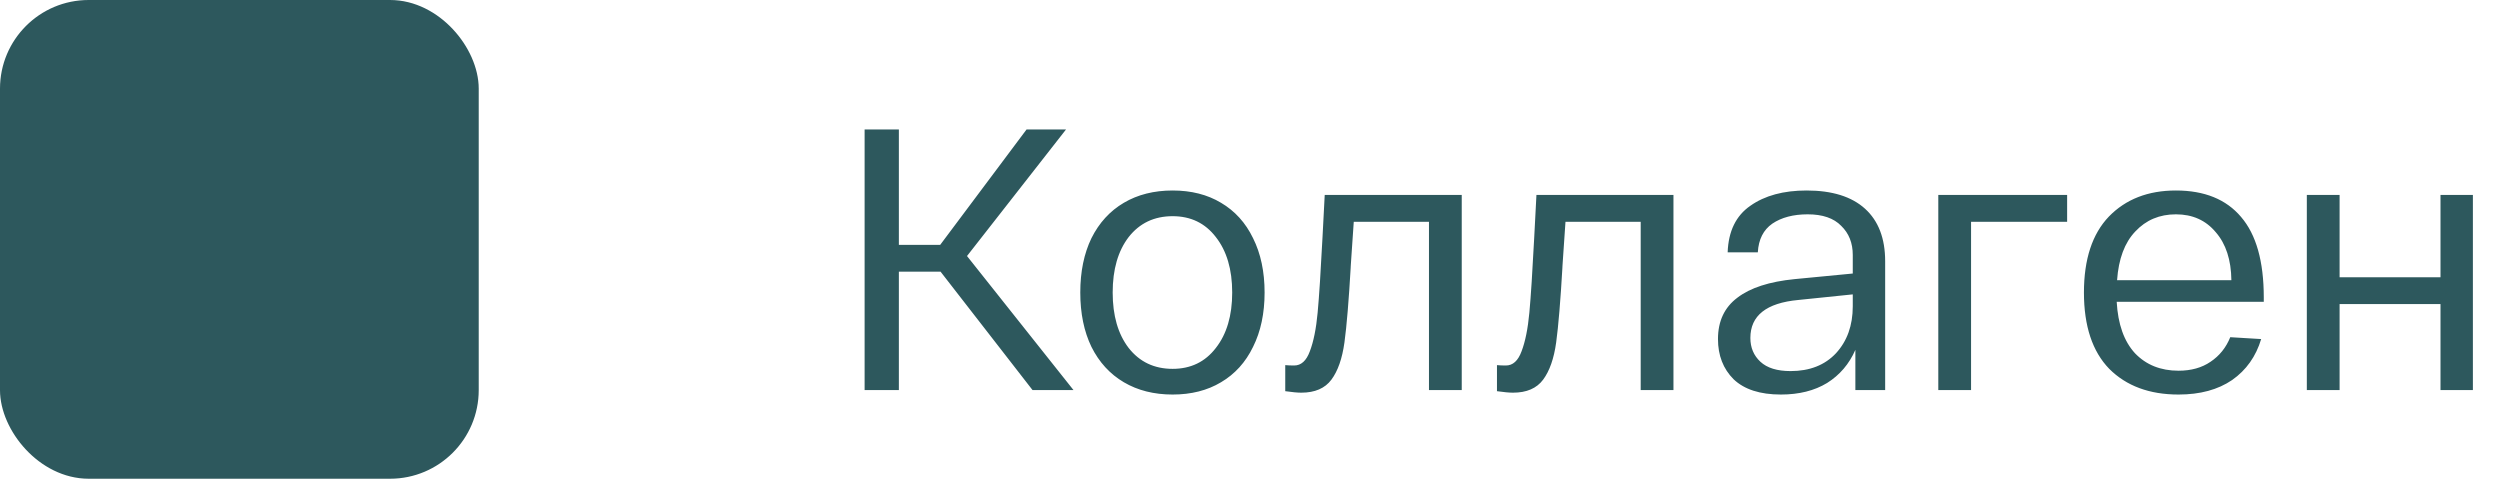 <?xml version="1.0" encoding="UTF-8"?> <svg xmlns="http://www.w3.org/2000/svg" width="141" height="27" viewBox="0 0 141 27" fill="none"><path d="M58.235 22L53.048 15.322H50.696V22H48.764V7.3H50.696V13.81H53.027L57.899 7.3H60.125L54.539 14.44L60.545 22H58.235ZM60.928 16.498C60.928 15.322 61.138 14.3 61.558 13.432C61.992 12.564 62.601 11.899 63.385 11.437C64.169 10.975 65.086 10.744 66.136 10.744C67.186 10.744 68.096 10.975 68.866 11.437C69.65 11.899 70.252 12.564 70.672 13.432C71.106 14.3 71.323 15.322 71.323 16.498C71.323 17.674 71.106 18.696 70.672 19.564C70.252 20.432 69.65 21.097 68.866 21.559C68.096 22.021 67.186 22.252 66.136 22.252C65.086 22.252 64.169 22.021 63.385 21.559C62.601 21.097 61.992 20.432 61.558 19.564C61.138 18.696 60.928 17.674 60.928 16.498ZM62.755 16.498C62.755 17.8 63.056 18.843 63.658 19.627C64.274 20.411 65.1 20.803 66.136 20.803C67.158 20.803 67.97 20.411 68.572 19.627C69.188 18.843 69.496 17.8 69.496 16.498C69.496 15.196 69.188 14.153 68.572 13.369C67.97 12.585 67.158 12.193 66.136 12.193C65.1 12.193 64.274 12.585 63.658 13.369C63.056 14.153 62.755 15.196 62.755 16.498ZM82.442 10.996V22H80.594V12.508H76.352C76.212 14.552 76.156 15.385 76.184 15.007C76.072 16.953 75.953 18.388 75.827 19.312C75.701 20.222 75.456 20.922 75.092 21.412C74.728 21.902 74.161 22.147 73.391 22.147C73.181 22.147 72.88 22.119 72.488 22.063V20.593C72.628 20.607 72.796 20.614 72.992 20.614C73.384 20.614 73.678 20.348 73.874 19.816C74.084 19.27 74.231 18.542 74.315 17.632C74.399 16.722 74.49 15.315 74.588 13.411L74.714 10.996H82.442ZM94.383 10.996V22H92.535V12.508H88.293C88.153 14.552 88.097 15.385 88.125 15.007C88.013 16.953 87.894 18.388 87.768 19.312C87.642 20.222 87.397 20.922 87.033 21.412C86.669 21.902 86.102 22.147 85.332 22.147C85.122 22.147 84.821 22.119 84.429 22.063V20.593C84.569 20.607 84.737 20.614 84.933 20.614C85.325 20.614 85.619 20.348 85.815 19.816C86.025 19.27 86.172 18.542 86.256 17.632C86.34 16.722 86.431 15.315 86.529 13.411L86.655 10.996H94.383ZM96.894 19.123C96.894 18.115 97.258 17.338 97.986 16.792C98.714 16.232 99.792 15.882 101.22 15.742L104.496 15.427V14.377C104.496 13.705 104.279 13.159 103.845 12.739C103.425 12.305 102.795 12.088 101.955 12.088C101.143 12.088 100.478 12.263 99.96 12.613C99.456 12.963 99.183 13.502 99.141 14.23H97.44C97.482 13.04 97.909 12.165 98.721 11.605C99.533 11.031 100.59 10.744 101.892 10.744C103.334 10.744 104.433 11.087 105.189 11.773C105.945 12.459 106.323 13.446 106.323 14.734V22H104.643V19.732C104.293 20.53 103.761 21.153 103.047 21.601C102.333 22.035 101.465 22.252 100.443 22.252C99.267 22.252 98.378 21.965 97.776 21.391C97.188 20.803 96.894 20.047 96.894 19.123ZM98.721 19.06C98.721 19.606 98.91 20.054 99.288 20.404C99.666 20.754 100.233 20.929 100.989 20.929C102.067 20.929 102.921 20.593 103.551 19.921C104.181 19.235 104.496 18.353 104.496 17.275V16.603L101.43 16.918C99.624 17.086 98.721 17.8 98.721 19.06ZM109.32 10.996H116.586V12.508H111.168V22H109.32V10.996ZM117.534 16.498C117.534 14.622 118.003 13.194 118.941 12.214C119.893 11.234 121.153 10.744 122.721 10.744C124.331 10.744 125.556 11.241 126.396 12.235C127.25 13.229 127.677 14.741 127.677 16.771V17.023H119.382C119.452 18.283 119.795 19.249 120.411 19.921C121.041 20.579 121.86 20.908 122.868 20.908C123.582 20.908 124.184 20.74 124.674 20.404C125.178 20.068 125.549 19.606 125.787 19.018L127.53 19.123C127.236 20.103 126.69 20.873 125.892 21.433C125.094 21.979 124.086 22.252 122.868 22.252C121.23 22.252 119.928 21.769 118.962 20.803C118.01 19.823 117.534 18.388 117.534 16.498ZM125.85 15.805C125.836 14.657 125.542 13.754 124.968 13.096C124.408 12.424 123.659 12.088 122.721 12.088C121.797 12.088 121.034 12.41 120.432 13.054C119.83 13.684 119.487 14.601 119.403 15.805H125.85ZM130.105 10.996H131.953V15.637H137.644V10.996H139.471V22H137.644V17.149H131.953V22H130.105V10.996Z" fill="#2D585D"></path><rect x="0.5" y="0.5" width="26" height="26" rx="4.5" fill="#2D585D" stroke="#2D585D"></rect></svg> 